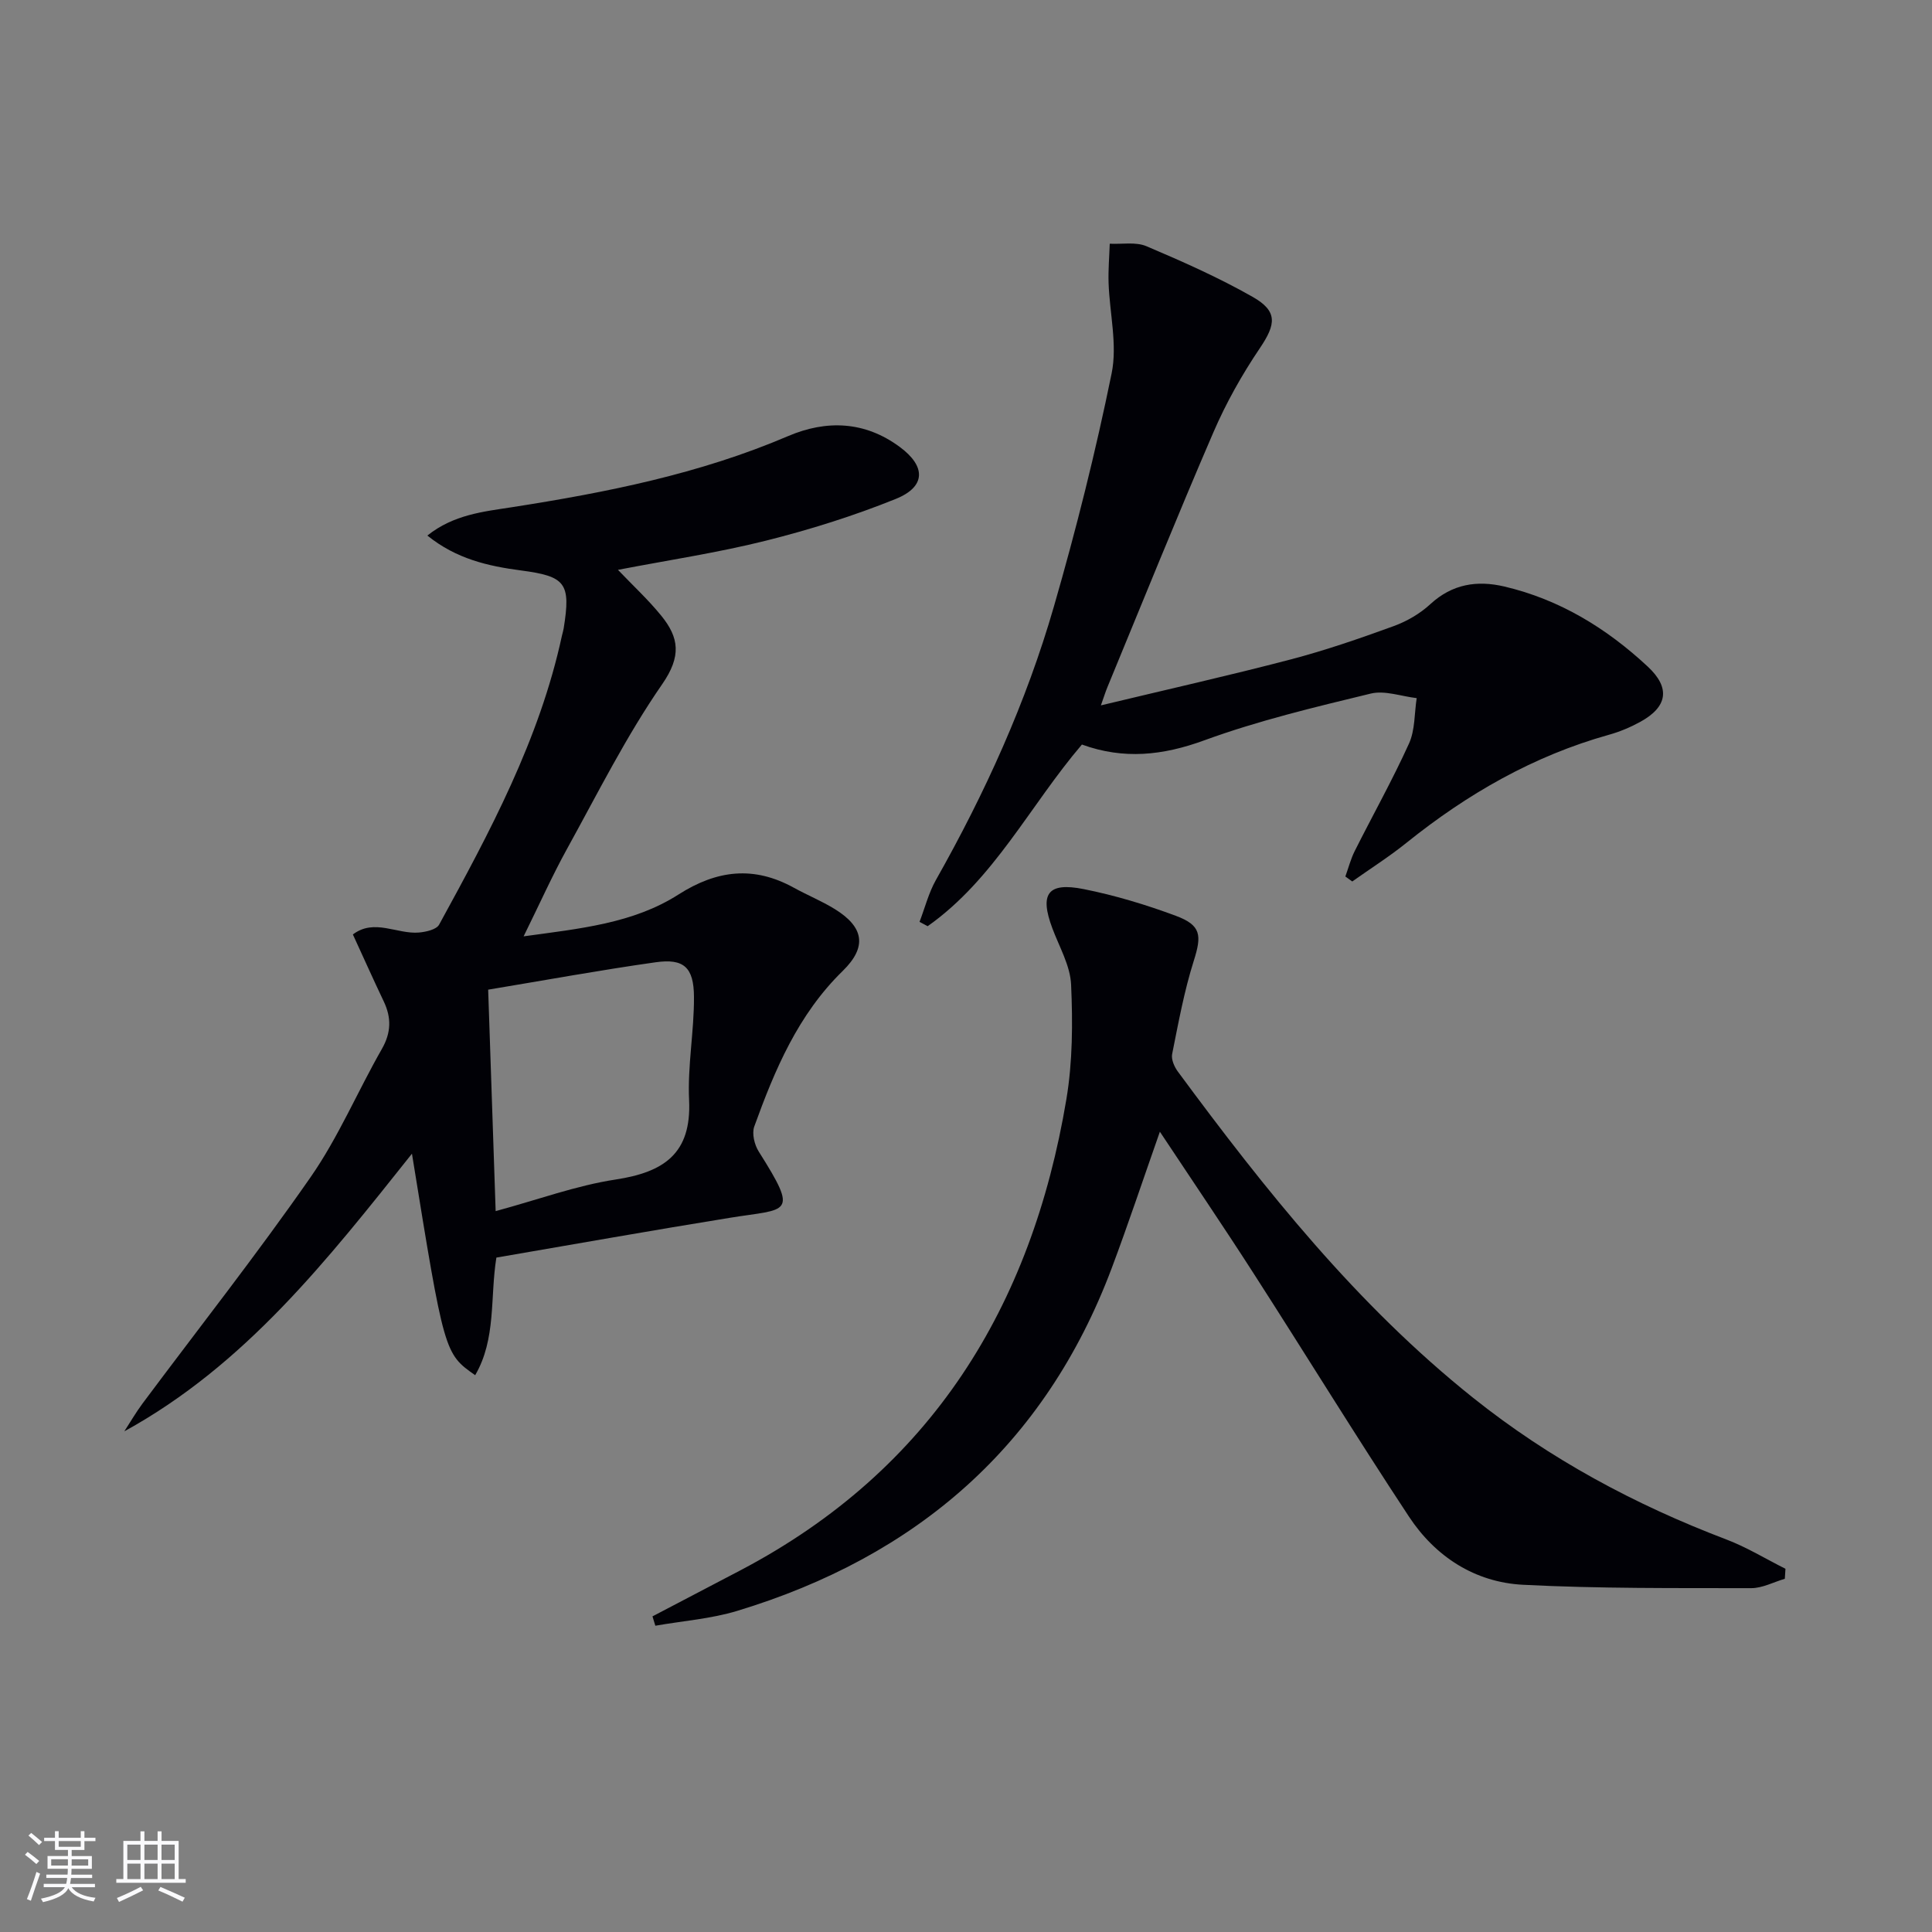 <svg enable-background="new 0 0 400 400" viewBox="0 0 400 400" xmlns="http://www.w3.org/2000/svg"><rect x="0" y="0" width="400" height="400" fill="#808080" stroke="none"/><g fill="#010106"><path d="m102.77 260.37c-1.33 8.23 0 16.82-4.39 24.35-6.39-4.49-6.39-4.49-13.09-45.86-17.52 22-34.5 43.73-59.55 57.48 1.24-1.91 2.39-3.9 3.75-5.73 11.63-15.6 23.69-30.9 34.8-46.87 5.76-8.27 9.74-17.76 14.77-26.56 1.94-3.39 2-6.48.38-9.87-2.13-4.47-4.15-8.99-6.38-13.84 4.42-3.37 9.16-.01 13.68-.4 1.46-.13 3.62-.61 4.18-1.64 10.45-19.1 20.78-38.28 25.43-59.85.11-.49.27-.96.35-1.46 1.52-9.41.42-10.8-8.87-12.02-6.74-.89-13.33-2.36-19.35-7.22 5.44-4.34 11.59-4.95 17.46-5.86 19.56-3.05 38.87-6.88 57.2-14.72 7.97-3.41 15.92-3.11 23.14 2.23 5.46 4.03 5.43 8.25-.83 10.77-8.72 3.52-17.78 6.36-26.91 8.65-9.91 2.48-20.07 4-30.6 6.03 3.16 3.31 6.3 6.21 8.97 9.5 3.69 4.54 4.2 8.38.2 14.16-7.44 10.74-13.34 22.56-19.68 34.05-3.11 5.63-5.74 11.53-9.02 18.17 11.69-1.61 22.67-2.66 32.06-8.66 7.98-5.1 15.62-5.97 23.9-1.4 2.77 1.53 5.72 2.73 8.41 4.38 6.07 3.73 6.83 7.83 1.69 12.85-9.25 9.03-14.06 20.46-18.31 32.21-.52 1.45.04 3.78.93 5.18 8.42 13.32 6.02 11.76-5.96 13.71-16.04 2.59-32.04 5.44-48.36 8.24zm-1.7-55.47c.53 15.83 1.04 30.65 1.55 45.85 8.83-2.39 16.7-5.3 24.83-6.54 9.96-1.52 15.74-5.33 15.22-16.44-.34-7.09 1.05-14.25 1.01-21.37-.03-6.15-2.12-8-7.95-7.17-11.47 1.62-22.86 3.71-34.66 5.67z"/><path d="m135.09 334.65c6.11-3.2 12.22-6.38 18.32-9.59 39.42-20.76 60.18-54.52 67.37-97.46 1.3-7.76 1.33-15.84.98-23.73-.17-3.95-2.45-7.83-3.89-11.7-2.66-7.12-.97-9.58 6.5-8.09 6.47 1.29 12.86 3.22 19.05 5.52 5.31 1.97 5.4 4.06 3.74 9.32-1.99 6.28-3.18 12.83-4.48 19.31-.22 1.09.44 2.62 1.16 3.6 18.12 24.55 37.08 48.35 61.14 67.56 15.88 12.68 33.5 22.14 52.44 29.34 4.24 1.61 8.17 4.03 12.24 6.07-.04.69-.09 1.38-.13 2.07-2.32.68-4.65 1.95-6.97 1.94-15.75-.03-31.52.11-47.24-.7-9.96-.51-18.14-5.82-23.61-14.11-10.98-16.64-21.41-33.64-32.2-50.41-6.18-9.62-12.61-19.08-19.37-29.28-3.53 10.04-6.58 19.22-9.98 28.27-13.82 36.74-40.4 59.68-77.51 70.93-5.47 1.66-11.3 2.08-16.97 3.08-.21-.66-.4-1.3-.59-1.94z"/><path d="m278.54 181.47c.64-1.77 1.11-3.62 1.95-5.29 3.73-7.42 7.8-14.68 11.23-22.24 1.27-2.8 1.1-6.25 1.59-9.4-3.19-.37-6.6-1.65-9.52-.94-11.59 2.81-23.26 5.59-34.43 9.67-8.58 3.14-16.68 4.03-25.36.88-10.73 12.55-18.16 27.89-31.94 37.61-.56-.3-1.12-.6-1.68-.9 1.11-2.89 1.88-5.98 3.38-8.65 10.18-18.01 18.71-36.78 24.44-56.64 4.6-15.92 8.64-32.03 11.95-48.26 1.22-5.95-.42-12.47-.63-18.74-.09-2.7.15-5.41.24-8.11 2.56.13 5.4-.42 7.61.52 7.47 3.17 14.93 6.48 21.97 10.48 5.25 2.98 4.84 5.67 1.51 10.61-3.69 5.46-6.98 11.31-9.6 17.37-7.57 17.53-14.71 35.25-22 52.9-.37.89-.65 1.82-1.32 3.7 13.6-3.27 26.5-6.16 39.29-9.51 7.21-1.89 14.29-4.34 21.3-6.89 2.75-1 5.49-2.59 7.63-4.57 4.53-4.17 9.67-4.96 15.3-3.64 11.46 2.69 21.19 8.65 29.71 16.59 4.73 4.41 4.1 8.34-1.59 11.45-2.03 1.11-4.21 2.03-6.44 2.65-15.63 4.37-29.35 12.26-41.93 22.37-3.58 2.88-7.48 5.35-11.23 8.01-.47-.35-.95-.69-1.43-1.03z"/></g><path d="m5.17 384 .55-.58c.85.61 1.65 1.24 2.4 1.87l-.59.64c-.83-.73-1.62-1.38-2.36-1.93m1.22 9.53-.82-.34c.71-1.76 1.37-3.64 1.98-5.63.24.13.5.25.76.36-.6 1.67-1.24 3.54-1.92 5.61m-.5-13.5.57-.54c.56.44 1.31 1.06 2.26 1.87l-.64.64c-.68-.66-1.41-1.32-2.19-1.97m3.25.46h2.24v-1.36h.77v1.36h4.57v-1.36h.76v1.36h2.28v.69h-2.28v1.84h-2.64v1.26h4.18v2.64h-4.21c0 .45-.02.86-.05 1.21h4.32v.69h-4.38c-.04.34-.1.75-.19 1.22h5.15v.69h-4.82c.87 1.19 2.51 1.92 4.93 2.19-.17.32-.3.57-.37.76-2.77-.49-4.52-1.41-5.26-2.76-.56 1.26-2.3 2.23-5.24 2.9-.12-.24-.26-.48-.43-.72 2.73-.55 4.38-1.34 4.96-2.38h-4.38v-.69h4.65c.1-.38.17-.79.21-1.22h-4.32v-.69h4.4c.03-.34.05-.75.05-1.21h-4.2v-2.64h4.23v-1.26h-2.69v-1.84h-2.24zm1.46 4.46v1.29h3.45c.01-.4.02-.57.01-.53v-.32-.45h-3.46zm1.55-2.59h4.57v-1.19h-4.57zm6.11 2.59h-3.42v.77c-.01.19-.01.37-.02.53h3.44z" fill="#fafafc"/><path d="m32.63 379.16h.82v1.98h3.54v7.89h1.46v.78h-14.37v-.78h1.46v-7.89h3.54v-1.98h.82v1.98h2.73zm-3.49 11.48.5.73c-1.61.82-3.28 1.63-5 2.41-.13-.27-.28-.55-.44-.82 1.75-.72 3.4-1.49 4.94-2.32m-2.78-5.55h2.73v-3.18h-2.73zm0 3.95h2.73v-3.2h-2.73zm3.54-3.95h2.73v-3.18h-2.73zm0 3.95h2.73v-3.2h-2.73zm7.89 4.68c-1.84-.92-3.51-1.7-5.02-2.32l.45-.73c1.89.8 3.57 1.55 5.04 2.23zm-1.62-11.81h-2.73v3.18h2.73zm-2.73 7.13h2.73v-3.2h-2.73z" fill="#fafafc"/></svg>
